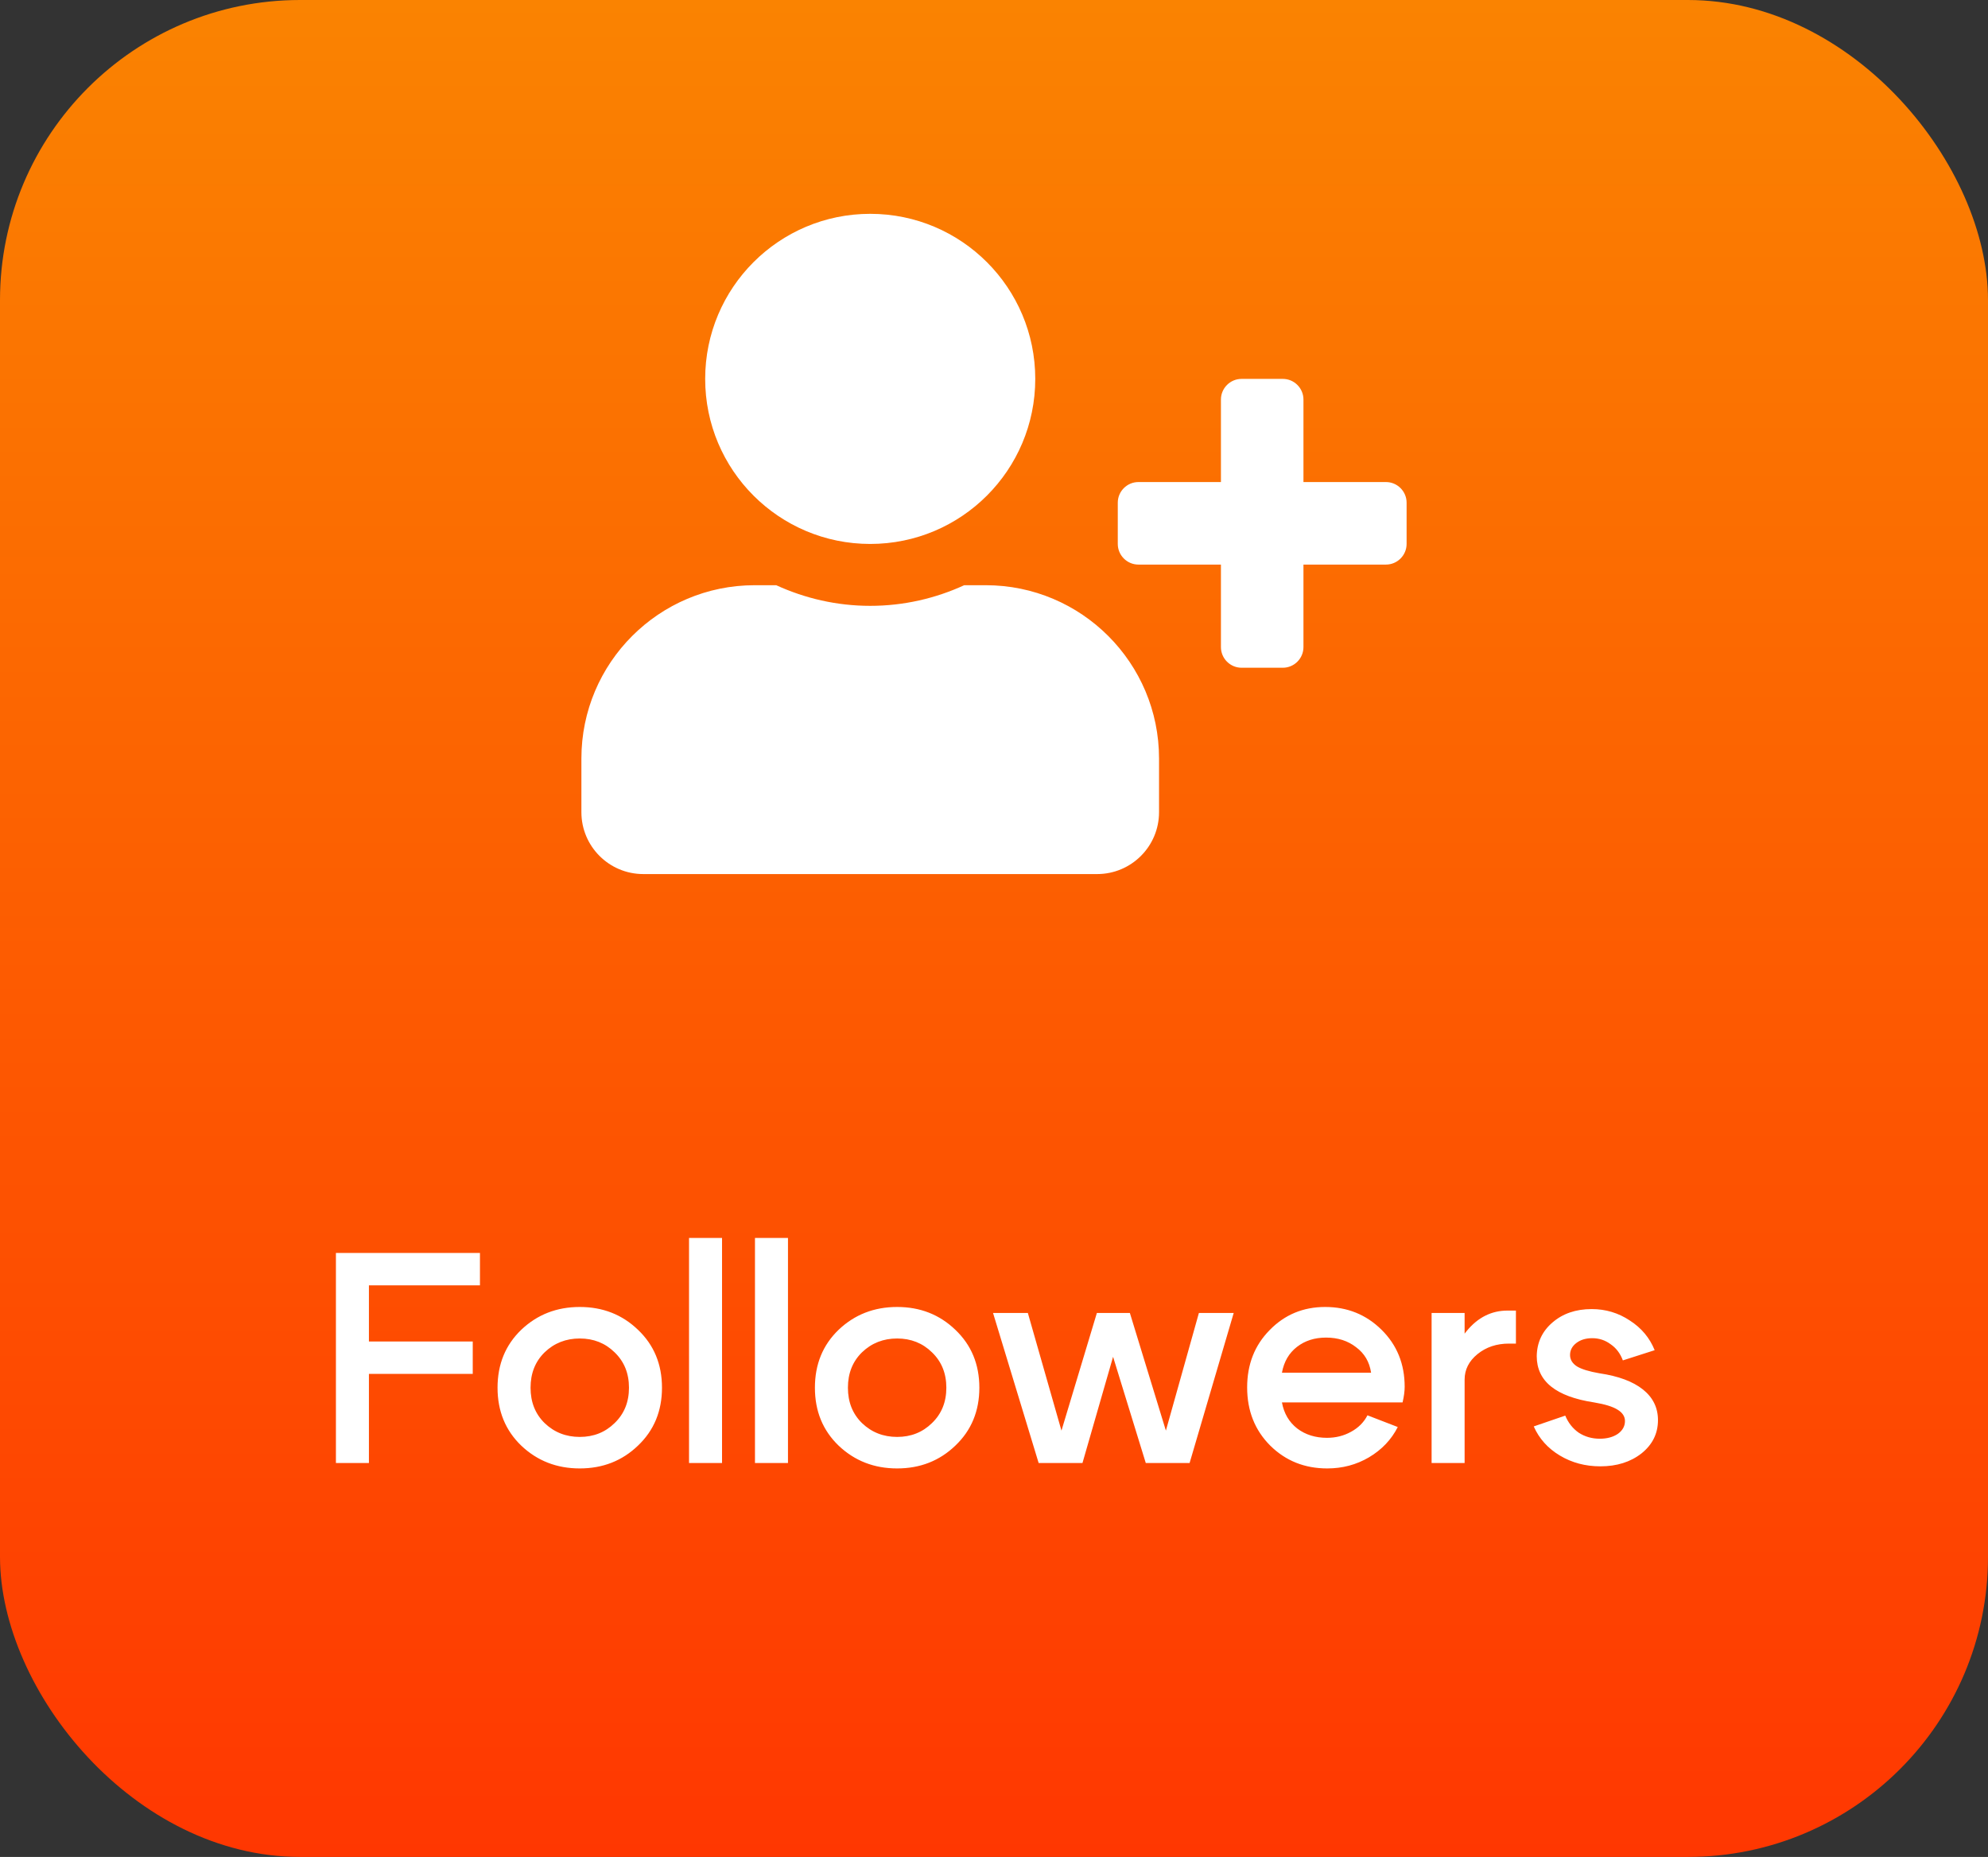 <svg width="106" height="99" viewBox="0 0 106 99" fill="none" xmlns="http://www.w3.org/2000/svg">
<rect x="0" y="0" width="106" height="99" fill="#333333" stroke="none"/>
<rect width="106" height="99" rx="16" fill="url(#paint0_linear_224_2086)"/>
<path d="M73.9 25.7H69.5V21.3C69.5 20.695 69.005 20.2 68.4 20.2H66.2C65.595 20.2 65.1 20.695 65.1 21.3V25.7H60.7C60.095 25.7 59.6 26.195 59.6 26.8V29C59.6 29.605 60.095 30.1 60.7 30.1H65.1V34.5C65.1 35.105 65.595 35.6 66.2 35.6H68.4C69.005 35.6 69.5 35.105 69.5 34.5V30.1H73.9C74.505 30.1 75 29.605 75 29V26.8C75 26.195 74.505 25.7 73.9 25.7ZM46.4 29C51.261 29 55.2 25.061 55.2 20.2C55.2 15.34 51.261 11.4 46.4 11.4C41.539 11.4 37.6 15.34 37.6 20.2C37.6 25.061 41.539 29 46.4 29ZM52.56 31.2H51.412C49.886 31.901 48.188 32.3 46.4 32.3C44.612 32.3 42.921 31.901 41.388 31.2H40.24C35.139 31.2 31 35.339 31 40.44V43.3C31 45.122 32.478 46.6 34.3 46.6H58.5C60.322 46.6 61.8 45.122 61.8 43.3V40.44C61.8 35.339 57.661 31.2 52.56 31.2Z" fill="white"/>
<path d="M19.671 71.52H25.207V73.248H19.671V78H17.911V66.8H25.591V68.528H19.671V71.52ZM29.041 72.096C28.539 72.587 28.289 73.216 28.289 73.984C28.289 74.752 28.539 75.381 29.041 75.872C29.553 76.363 30.177 76.608 30.913 76.608C31.649 76.608 32.267 76.363 32.769 75.872C33.281 75.381 33.537 74.752 33.537 73.984C33.537 73.216 33.281 72.587 32.769 72.096C32.267 71.605 31.649 71.36 30.913 71.36C30.177 71.36 29.553 71.605 29.041 72.096ZM27.793 77.072C26.95 76.261 26.529 75.232 26.529 73.984C26.529 72.736 26.95 71.707 27.793 70.896C28.646 70.085 29.686 69.68 30.913 69.68C32.139 69.68 33.174 70.085 34.017 70.896C34.87 71.707 35.297 72.736 35.297 73.984C35.297 75.232 34.87 76.261 34.017 77.072C33.174 77.883 32.139 78.288 30.913 78.288C29.686 78.288 28.646 77.883 27.793 77.072ZM36.739 78V66H38.499V78H36.739ZM40.255 78V66H42.015V78H40.255ZM45.963 72.096C45.461 72.587 45.211 73.216 45.211 73.984C45.211 74.752 45.461 75.381 45.963 75.872C46.475 76.363 47.099 76.608 47.835 76.608C48.571 76.608 49.189 76.363 49.691 75.872C50.203 75.381 50.459 74.752 50.459 73.984C50.459 73.216 50.203 72.587 49.691 72.096C49.189 71.605 48.571 71.36 47.835 71.36C47.099 71.36 46.475 71.605 45.963 72.096ZM44.715 77.072C43.872 76.261 43.451 75.232 43.451 73.984C43.451 72.736 43.872 71.707 44.715 70.896C45.568 70.085 46.608 69.68 47.835 69.68C49.061 69.68 50.096 70.085 50.939 70.896C51.792 71.707 52.219 72.736 52.219 73.984C52.219 75.232 51.792 76.261 50.939 77.072C50.096 77.883 49.061 78.288 47.835 78.288C46.608 78.288 45.568 77.883 44.715 77.072ZM63.925 70H65.781L63.429 78H61.093L59.349 72.336L57.717 78H55.381L52.949 70H54.805L56.597 76.272L58.485 70H60.245L62.165 76.272L63.925 70ZM73.106 73.184C73.02 72.608 72.754 72.155 72.305 71.824C71.868 71.483 71.335 71.312 70.706 71.312C70.097 71.312 69.58 71.477 69.153 71.808C68.727 72.139 68.46 72.597 68.353 73.184H73.106ZM68.353 74.768C68.46 75.355 68.732 75.819 69.169 76.16C69.607 76.491 70.135 76.656 70.754 76.656C71.223 76.656 71.65 76.549 72.034 76.336C72.428 76.123 72.722 75.829 72.913 75.456L74.529 76.08C74.188 76.752 73.676 77.291 72.993 77.696C72.322 78.091 71.58 78.288 70.769 78.288C69.564 78.288 68.551 77.883 67.73 77.072C66.908 76.251 66.498 75.216 66.498 73.968C66.498 72.741 66.897 71.723 67.698 70.912C68.498 70.091 69.484 69.68 70.657 69.68C71.841 69.68 72.844 70.085 73.665 70.896C74.487 71.707 74.897 72.72 74.897 73.936C74.897 74.171 74.86 74.448 74.785 74.768H68.353ZM76.333 78V70H78.093V78H76.333ZM80.461 71.632C79.8 71.632 79.24 71.819 78.781 72.192C78.323 72.565 78.093 73.019 78.093 73.552H77.325C77.325 72.539 77.618 71.675 78.205 70.96C78.802 70.235 79.528 69.872 80.381 69.872H80.829V71.632H80.461ZM84.995 74.768C82.957 74.459 81.939 73.637 81.939 72.304C81.949 71.579 82.227 70.981 82.771 70.512C83.325 70.032 84.024 69.792 84.867 69.792C85.613 69.792 86.291 69.995 86.899 70.4C87.517 70.795 87.96 71.323 88.227 71.984L86.531 72.528C86.392 72.155 86.173 71.867 85.875 71.664C85.587 71.451 85.261 71.344 84.899 71.344C84.557 71.344 84.275 71.429 84.051 71.6C83.827 71.771 83.715 71.984 83.715 72.24C83.715 72.485 83.837 72.688 84.083 72.848C84.328 72.997 84.728 73.12 85.283 73.216C86.296 73.365 87.069 73.653 87.603 74.08C88.136 74.507 88.403 75.051 88.403 75.712C88.403 76.427 88.109 77.019 87.523 77.488C86.936 77.947 86.205 78.176 85.331 78.176C84.531 78.176 83.811 77.984 83.171 77.6C82.531 77.216 82.067 76.699 81.779 76.048L83.459 75.472C83.619 75.856 83.859 76.16 84.179 76.384C84.509 76.597 84.883 76.704 85.299 76.704C85.683 76.704 86.003 76.619 86.259 76.448C86.515 76.267 86.643 76.037 86.643 75.76C86.643 75.515 86.509 75.312 86.243 75.152C85.987 74.992 85.571 74.864 84.995 74.768Z" fill="white"/>
<defs>
<linearGradient id="paint0_linear_224_2086" x1="53" y1="0" x2="53" y2="99" gradientUnits="userSpaceOnUse">
<stop stop-color="#FA8301"/>
<stop offset="1" stop-color="#FF3701"/>
</linearGradient>
</defs>
</svg>
